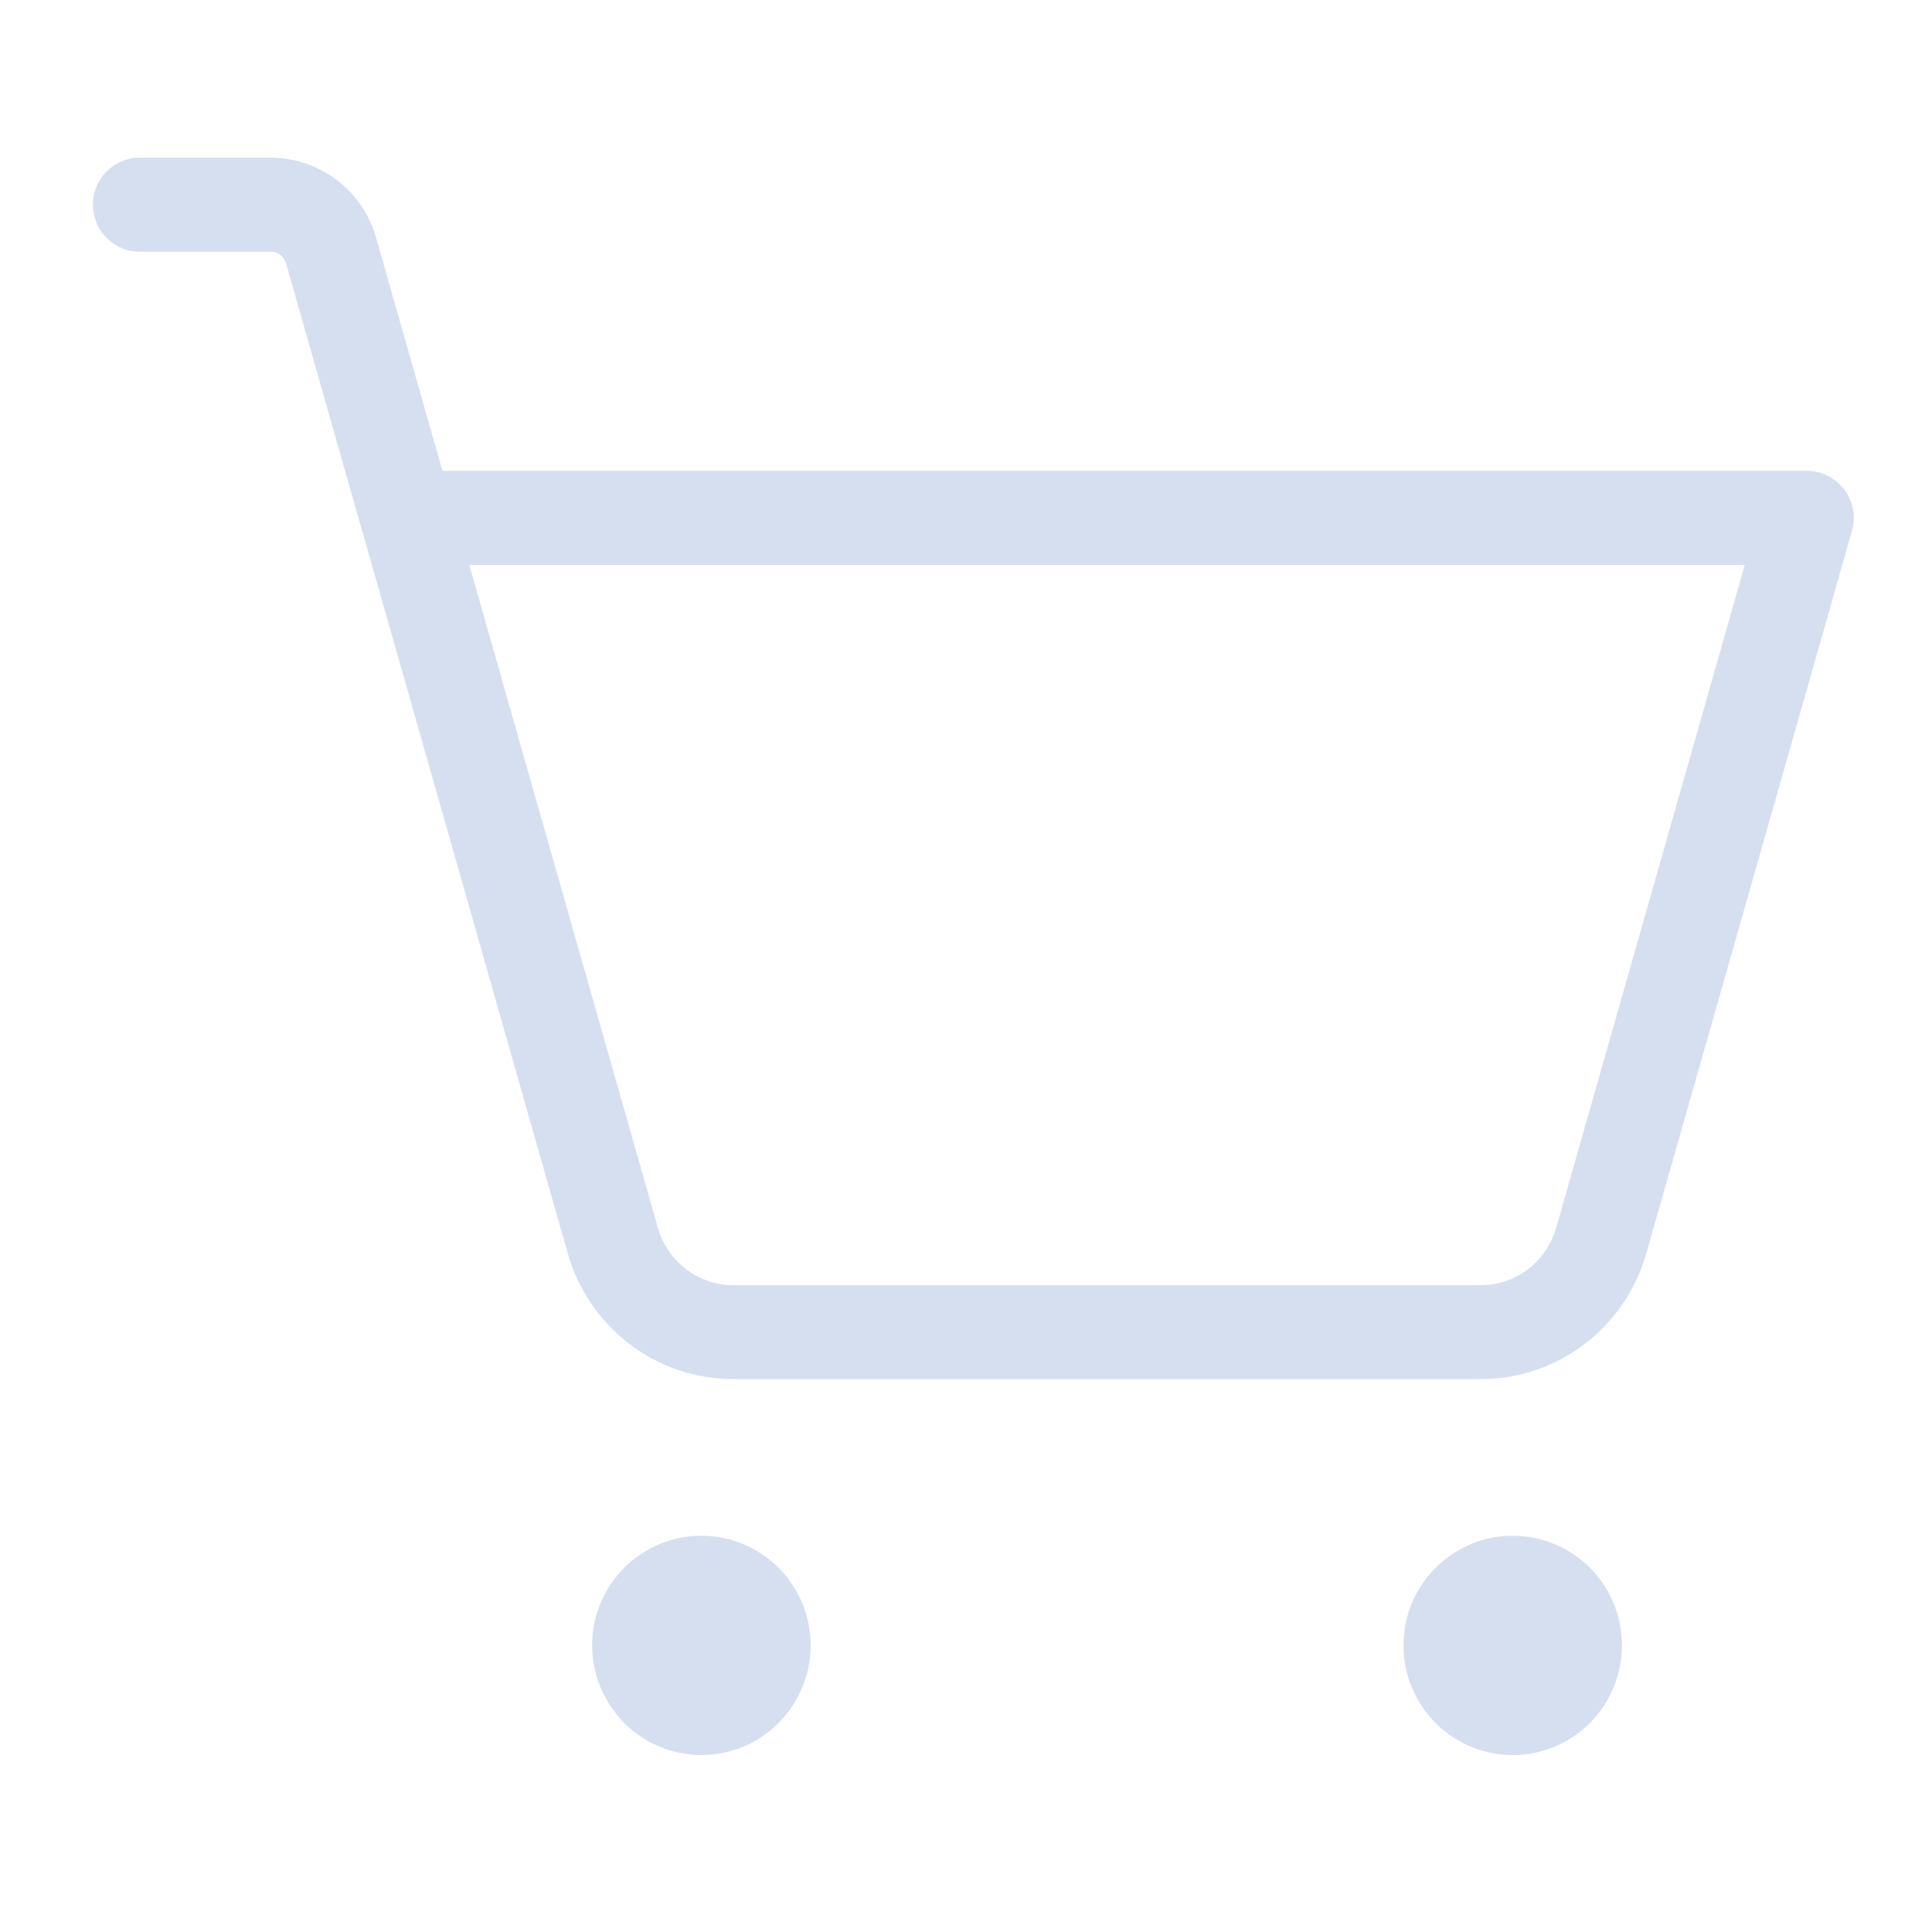 <svg version="1.2" baseProfile="tiny-ps" xmlns="http://www.w3.org/2000/svg" viewBox="0 0 100 100" width="100" height="100">
	<title>csc_one_page_checkout-svg</title>
	<style>
		tspan { white-space:pre }
		.shp0 { fill: #d5dff0 } 
	</style>
	<path id="Layer" fill-rule="evenodd" class="shp0" d="M41.96 85.16C41.96 86.29 41.62 87.38 41 88.32C40.38 89.25 39.5 89.98 38.47 90.41C37.43 90.84 36.3 90.95 35.2 90.73C34.1 90.51 33.1 89.97 32.31 89.18C31.52 88.38 30.98 87.37 30.76 86.27C30.54 85.17 30.65 84.03 31.08 82.99C31.51 81.96 32.23 81.07 33.16 80.45C34.09 79.82 35.19 79.49 36.3 79.49C37.8 79.49 39.24 80.09 40.3 81.15C41.36 82.22 41.96 83.66 41.96 85.16ZM78.3 79.49C79.8 79.49 81.23 80.09 82.3 81.15C83.36 82.22 83.95 83.66 83.95 85.16C83.95 86.29 83.62 87.38 83 88.32C82.38 89.25 81.49 89.98 80.46 90.41C79.43 90.84 78.29 90.95 77.19 90.73C76.1 90.51 75.09 89.97 74.3 89.18C73.51 88.38 72.97 87.37 72.75 86.27C72.54 85.17 72.65 84.03 73.07 82.99C73.5 81.96 74.23 81.07 75.16 80.45C76.09 79.82 77.18 79.49 78.3 79.49ZM95.86 27.47L85.2 64.92C84.66 66.78 83.54 68.41 82 69.58C80.46 70.75 78.58 71.38 76.66 71.38L37.95 71.38C36.02 71.38 34.14 70.75 32.6 69.58C31.06 68.41 29.94 66.78 29.4 64.92L18.76 27.52C18.75 27.49 18.74 27.46 18.73 27.43L14.8 13.61C14.75 13.44 14.65 13.3 14.51 13.19C14.37 13.08 14.2 13.03 14.02 13.03L7.23 13.03C6.59 13.03 5.97 12.77 5.52 12.31C5.06 11.86 4.81 11.24 4.81 10.59C4.81 9.95 5.06 9.33 5.52 8.87C5.97 8.42 6.59 8.16 7.23 8.16L14.02 8.16C15.25 8.17 16.44 8.57 17.42 9.31C18.4 10.05 19.12 11.09 19.46 12.28L22.9 24.37L93.53 24.37C93.9 24.37 94.27 24.46 94.61 24.63C94.94 24.8 95.23 25.04 95.46 25.34C95.69 25.64 95.84 25.99 95.91 26.36C95.98 26.73 95.96 27.11 95.86 27.47L95.86 27.47ZM90.31 29.24L24.29 29.24L34.06 63.58C34.31 64.43 34.82 65.17 35.52 65.7C36.22 66.23 37.07 66.52 37.95 66.52L76.66 66.52C77.53 66.52 78.38 66.23 79.08 65.7C79.78 65.17 80.29 64.43 80.54 63.58L90.31 29.24Z" />
</svg>